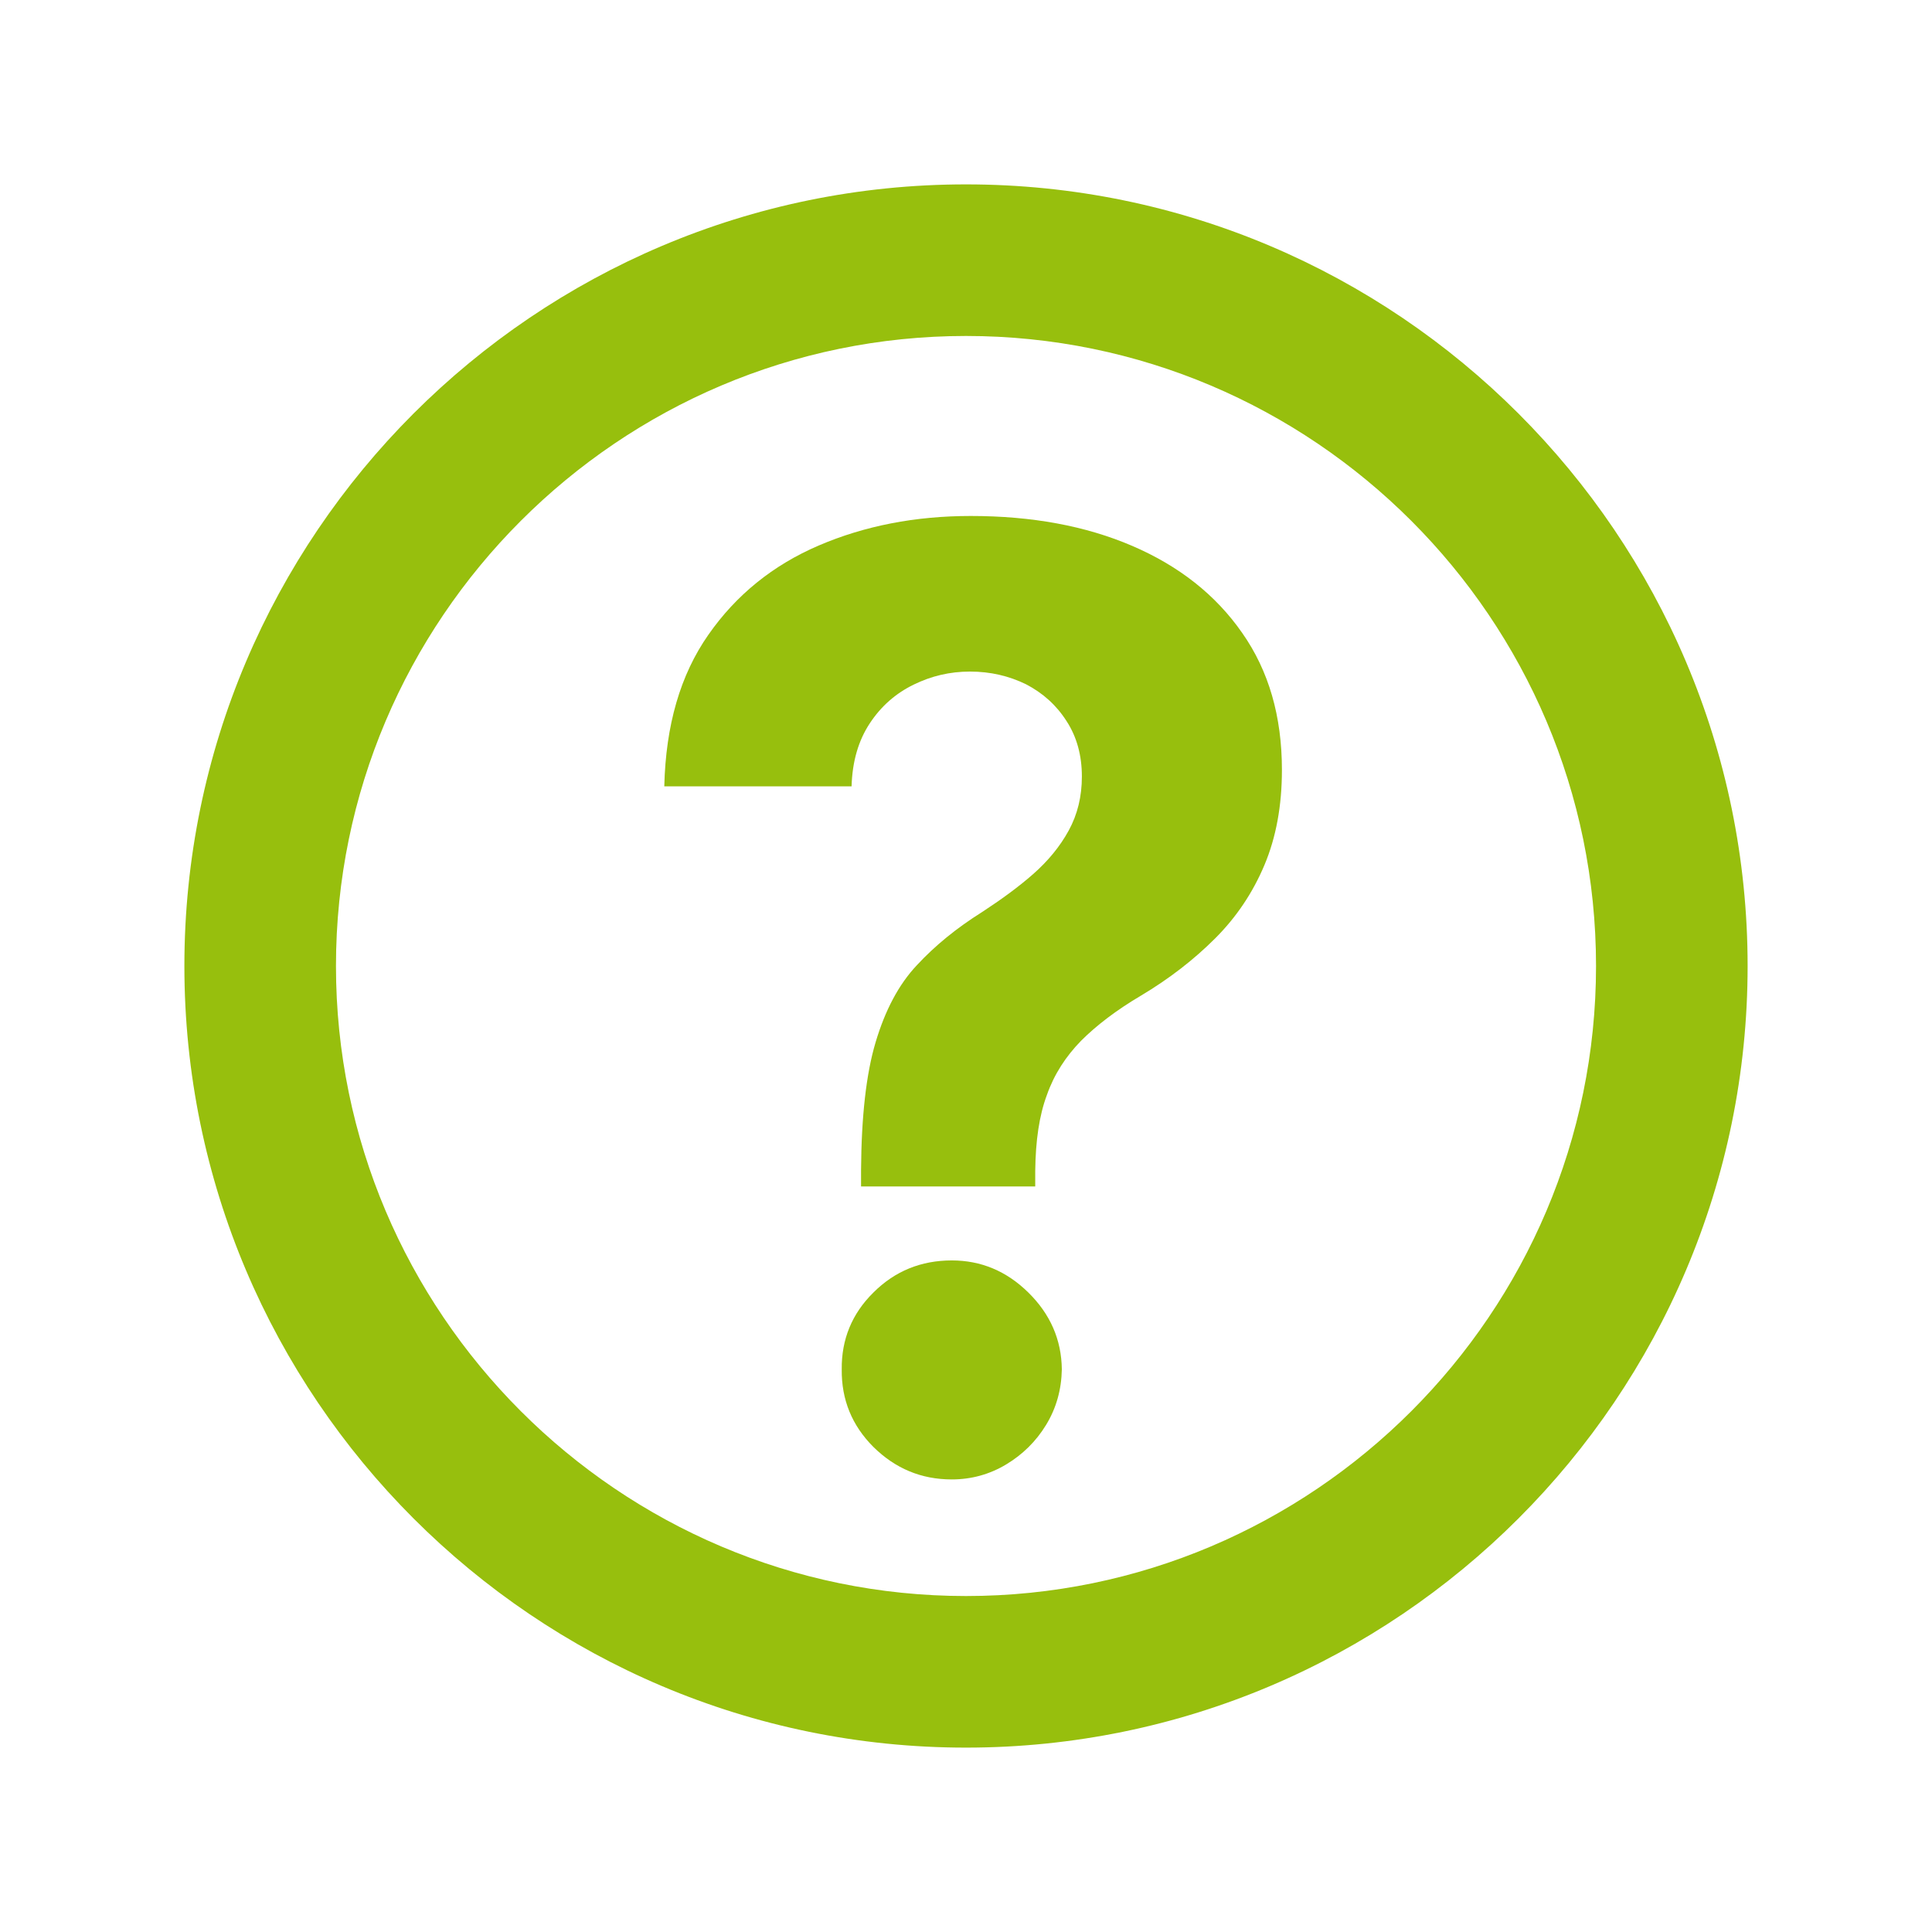 <?xml version="1.0" encoding="UTF-8"?> <!-- Generator: Adobe Illustrator 25.4.1, SVG Export Plug-In . SVG Version: 6.00 Build 0) --> <svg xmlns="http://www.w3.org/2000/svg" xmlns:xlink="http://www.w3.org/1999/xlink" version="1.1" id="Ebene_1" x="0px" y="0px" viewBox="0 0 530.2 530.2" style="enable-background:new 0 0 530.2 530.2;" xml:space="preserve"> <style type="text/css"> .st0{fill:#1F1C29;} .st1{fill:none;stroke:#97BF0D;stroke-miterlimit:10;} .st2{fill:none;stroke:#97BF0D;stroke-width:0.984;stroke-miterlimit:10;} .st3{fill:none;stroke:#97BF0D;stroke-width:0.968;stroke-miterlimit:10;} .st4{fill:none;stroke:#97BF0D;stroke-width:0.952;stroke-miterlimit:10;} .st5{fill:none;stroke:#97BF0D;stroke-width:0.935;stroke-miterlimit:10;} .st6{fill:none;stroke:#97BF0D;stroke-width:0.919;stroke-miterlimit:10;} .st7{fill:none;stroke:#97BF0D;stroke-width:0.903;stroke-miterlimit:10;} .st8{fill:none;stroke:#97BF0D;stroke-width:0.887;stroke-miterlimit:10;} .st9{fill:none;stroke:#97BF0D;stroke-width:0.871;stroke-miterlimit:10;} .st10{fill:none;stroke:#97BF0D;stroke-width:0.855;stroke-miterlimit:10;} .st11{fill:none;stroke:#97BF0D;stroke-width:0.839;stroke-miterlimit:10;} .st12{fill:none;stroke:#97BF0D;stroke-width:0.823;stroke-miterlimit:10;} .st13{fill:none;stroke:#97BF0D;stroke-width:0.806;stroke-miterlimit:10;} .st14{fill:none;stroke:#97BF0D;stroke-width:0.79;stroke-miterlimit:10;} .st15{fill:none;stroke:#97BF0D;stroke-width:0.774;stroke-miterlimit:10;} .st16{fill:none;stroke:#97BF0D;stroke-width:0.758;stroke-miterlimit:10;} .st17{fill:none;stroke:#97BF0D;stroke-width:0.742;stroke-miterlimit:10;} .st18{fill:none;stroke:#97BF0D;stroke-width:0.726;stroke-miterlimit:10;} .st19{fill:none;stroke:#97BF0D;stroke-width:0.71;stroke-miterlimit:10;} .st20{fill:none;stroke:#97BF0D;stroke-width:0.694;stroke-miterlimit:10;} .st21{fill:none;stroke:#97BF0D;stroke-width:0.677;stroke-miterlimit:10;} .st22{fill:none;stroke:#97BF0D;stroke-width:0.661;stroke-miterlimit:10;} .st23{fill:none;stroke:#97BF0D;stroke-width:0.645;stroke-miterlimit:10;} .st24{fill:none;stroke:#97BF0D;stroke-width:0.629;stroke-miterlimit:10;} .st25{fill:none;stroke:#97BF0D;stroke-width:0.613;stroke-miterlimit:10;} .st26{fill:none;stroke:#97BF0D;stroke-width:0.597;stroke-miterlimit:10;} .st27{fill:none;stroke:#97BF0D;stroke-width:0.581;stroke-miterlimit:10;} .st28{fill:none;stroke:#97BF0D;stroke-width:0.565;stroke-miterlimit:10;} .st29{fill:none;stroke:#97BF0D;stroke-width:0.548;stroke-miterlimit:10;} .st30{fill:none;stroke:#97BF0D;stroke-width:0.532;stroke-miterlimit:10;} .st31{fill:none;stroke:#97BF0D;stroke-width:0.516;stroke-miterlimit:10;} .st32{fill:none;stroke:#97BF0D;stroke-width:0.5;stroke-miterlimit:10;} .st33{fill:#97BF0D;} .st34{fill:none;stroke:#97BF0D;stroke-width:1.5;stroke-miterlimit:10;} .st35{fill:none;stroke:#97BF0D;stroke-width:1.452;stroke-miterlimit:10;} .st36{fill:none;stroke:#97BF0D;stroke-width:1.405;stroke-miterlimit:10;} .st37{fill:none;stroke:#97BF0D;stroke-width:1.357;stroke-miterlimit:10;} .st38{fill:none;stroke:#97BF0D;stroke-width:1.31;stroke-miterlimit:10;} .st39{fill:none;stroke:#97BF0D;stroke-width:1.262;stroke-miterlimit:10;} .st40{fill:none;stroke:#97BF0D;stroke-width:1.214;stroke-miterlimit:10;} .st41{fill:none;stroke:#97BF0D;stroke-width:1.167;stroke-miterlimit:10;} .st42{fill:none;stroke:#97BF0D;stroke-width:1.119;stroke-miterlimit:10;} .st43{fill:none;stroke:#97BF0D;stroke-width:1.071;stroke-miterlimit:10;} .st44{fill:none;stroke:#97BF0D;stroke-width:1.024;stroke-miterlimit:10;} .st45{fill:none;stroke:#97BF0D;stroke-width:0.976;stroke-miterlimit:10;} .st46{fill:none;stroke:#97BF0D;stroke-width:0.929;stroke-miterlimit:10;} .st47{fill:none;stroke:#97BF0D;stroke-width:0.881;stroke-miterlimit:10;} .st48{fill:none;stroke:#97BF0D;stroke-width:0.833;stroke-miterlimit:10;} .st49{fill:none;stroke:#97BF0D;stroke-width:0.786;stroke-miterlimit:10;} .st50{fill:none;stroke:#97BF0D;stroke-width:0.738;stroke-miterlimit:10;} .st51{fill:none;stroke:#97BF0D;stroke-width:0.691;stroke-miterlimit:10;} .st52{fill:none;stroke:#97BF0D;stroke-width:0.643;stroke-miterlimit:10;} .st53{fill:none;stroke:#97BF0D;stroke-width:0.595;stroke-miterlimit:10;} .st54{fill:none;stroke:#97BF0D;stroke-width:0.548;stroke-miterlimit:10;} .st55{fill:url(#SVGID_1_);} .st56{fill:none;stroke:#97BF0D;stroke-width:1.438;stroke-miterlimit:10;} .st57{fill:none;stroke:#97BF0D;stroke-width:1.375;stroke-miterlimit:10;} .st58{fill:none;stroke:#97BF0D;stroke-width:1.312;stroke-miterlimit:10;} .st59{fill:none;stroke:#97BF0D;stroke-width:1.25;stroke-miterlimit:10;} .st60{fill:none;stroke:#97BF0D;stroke-width:1.188;stroke-miterlimit:10;} .st61{fill:none;stroke:#97BF0D;stroke-width:1.125;stroke-miterlimit:10;} .st62{fill:none;stroke:#97BF0D;stroke-width:1.062;stroke-miterlimit:10;} .st63{fill:none;stroke:#97BF0D;stroke-width:0.938;stroke-miterlimit:10;} .st64{fill:none;stroke:#97BF0D;stroke-width:0.875;stroke-miterlimit:10;} .st65{fill:none;stroke:#97BF0D;stroke-width:0.812;stroke-miterlimit:10;} .st66{fill:none;stroke:#97BF0D;stroke-width:0.75;stroke-miterlimit:10;} .st67{fill:none;stroke:#97BF0D;stroke-width:0.688;stroke-miterlimit:10;} .st68{fill:none;stroke:#97BF0D;stroke-width:0.625;stroke-miterlimit:10;} .st69{fill:none;stroke:#97BF0D;stroke-width:0.562;stroke-miterlimit:10;} .st70{fill-rule:evenodd;clip-rule:evenodd;fill:#97BF0D;} </style> <g> <path class="st33" d="M236.3,325.4v-4.3c0.1-14.7,1.4-26.4,4-35.1c2.6-8.7,6.3-15.8,11.3-21.1c5-5.4,10.9-10.2,17.9-14.6 c5.2-3.4,9.9-6.8,14-10.4c4.1-3.6,7.4-7.6,9.8-12c2.4-4.4,3.6-9.3,3.6-14.8c0-5.8-1.4-10.9-4.2-15.2c-2.8-4.4-6.5-7.7-11.1-10.1 c-4.7-2.3-9.8-3.5-15.4-3.5c-5.5,0-10.6,1.2-15.5,3.6c-4.9,2.4-8.9,5.9-12,10.6c-3.1,4.7-4.8,10.4-5,17.3h-51.4 c0.4-16.8,4.4-30.6,12.1-41.6c7.6-10.9,17.7-19.1,30.3-24.5c12.6-5.4,26.5-8.1,41.7-8.1c16.7,0,31.5,2.7,44.3,8.2 c12.8,5.5,22.9,13.4,30.2,23.9c7.3,10.4,10.9,22.9,10.9,37.6c0,9.8-1.6,18.5-4.8,26.1c-3.2,7.6-7.7,14.3-13.5,20.1 c-5.8,5.8-12.6,11.1-20.5,15.8c-6.6,3.9-12.1,8.1-16.3,12.3c-4.2,4.3-7.4,9.2-9.4,14.9c-2.1,5.6-3.1,12.5-3.2,20.8v4.3H236.3z M261.2,406c-8.4,0-15.5-3-21.5-8.9c-5.9-5.9-8.8-13-8.7-21.3c-0.1-8.2,2.8-15.3,8.7-21.1c5.9-5.9,13.1-8.8,21.5-8.8 c8,0,15,2.9,21,8.8c6,5.9,9.1,12.9,9.2,21.1c-0.1,5.5-1.5,10.6-4.3,15.2c-2.8,4.6-6.5,8.2-11,10.9C271.6,404.6,266.6,406,261.2,406 z"></path> </g> <path class="st33" d="M265.1,50.6c-118.3,0-214.5,96.2-214.5,214.5s96.2,214.5,214.5,214.5s214.5-96.2,214.5-214.5 S383.4,50.6,265.1,50.6z M265.1,438c-95.3,0-172.9-77.7-172.9-172.9S169.8,92.2,265.1,92.2S438,169.8,438,265.1S360.4,438,265.1,438 L265.1,438z"></path> </svg> 